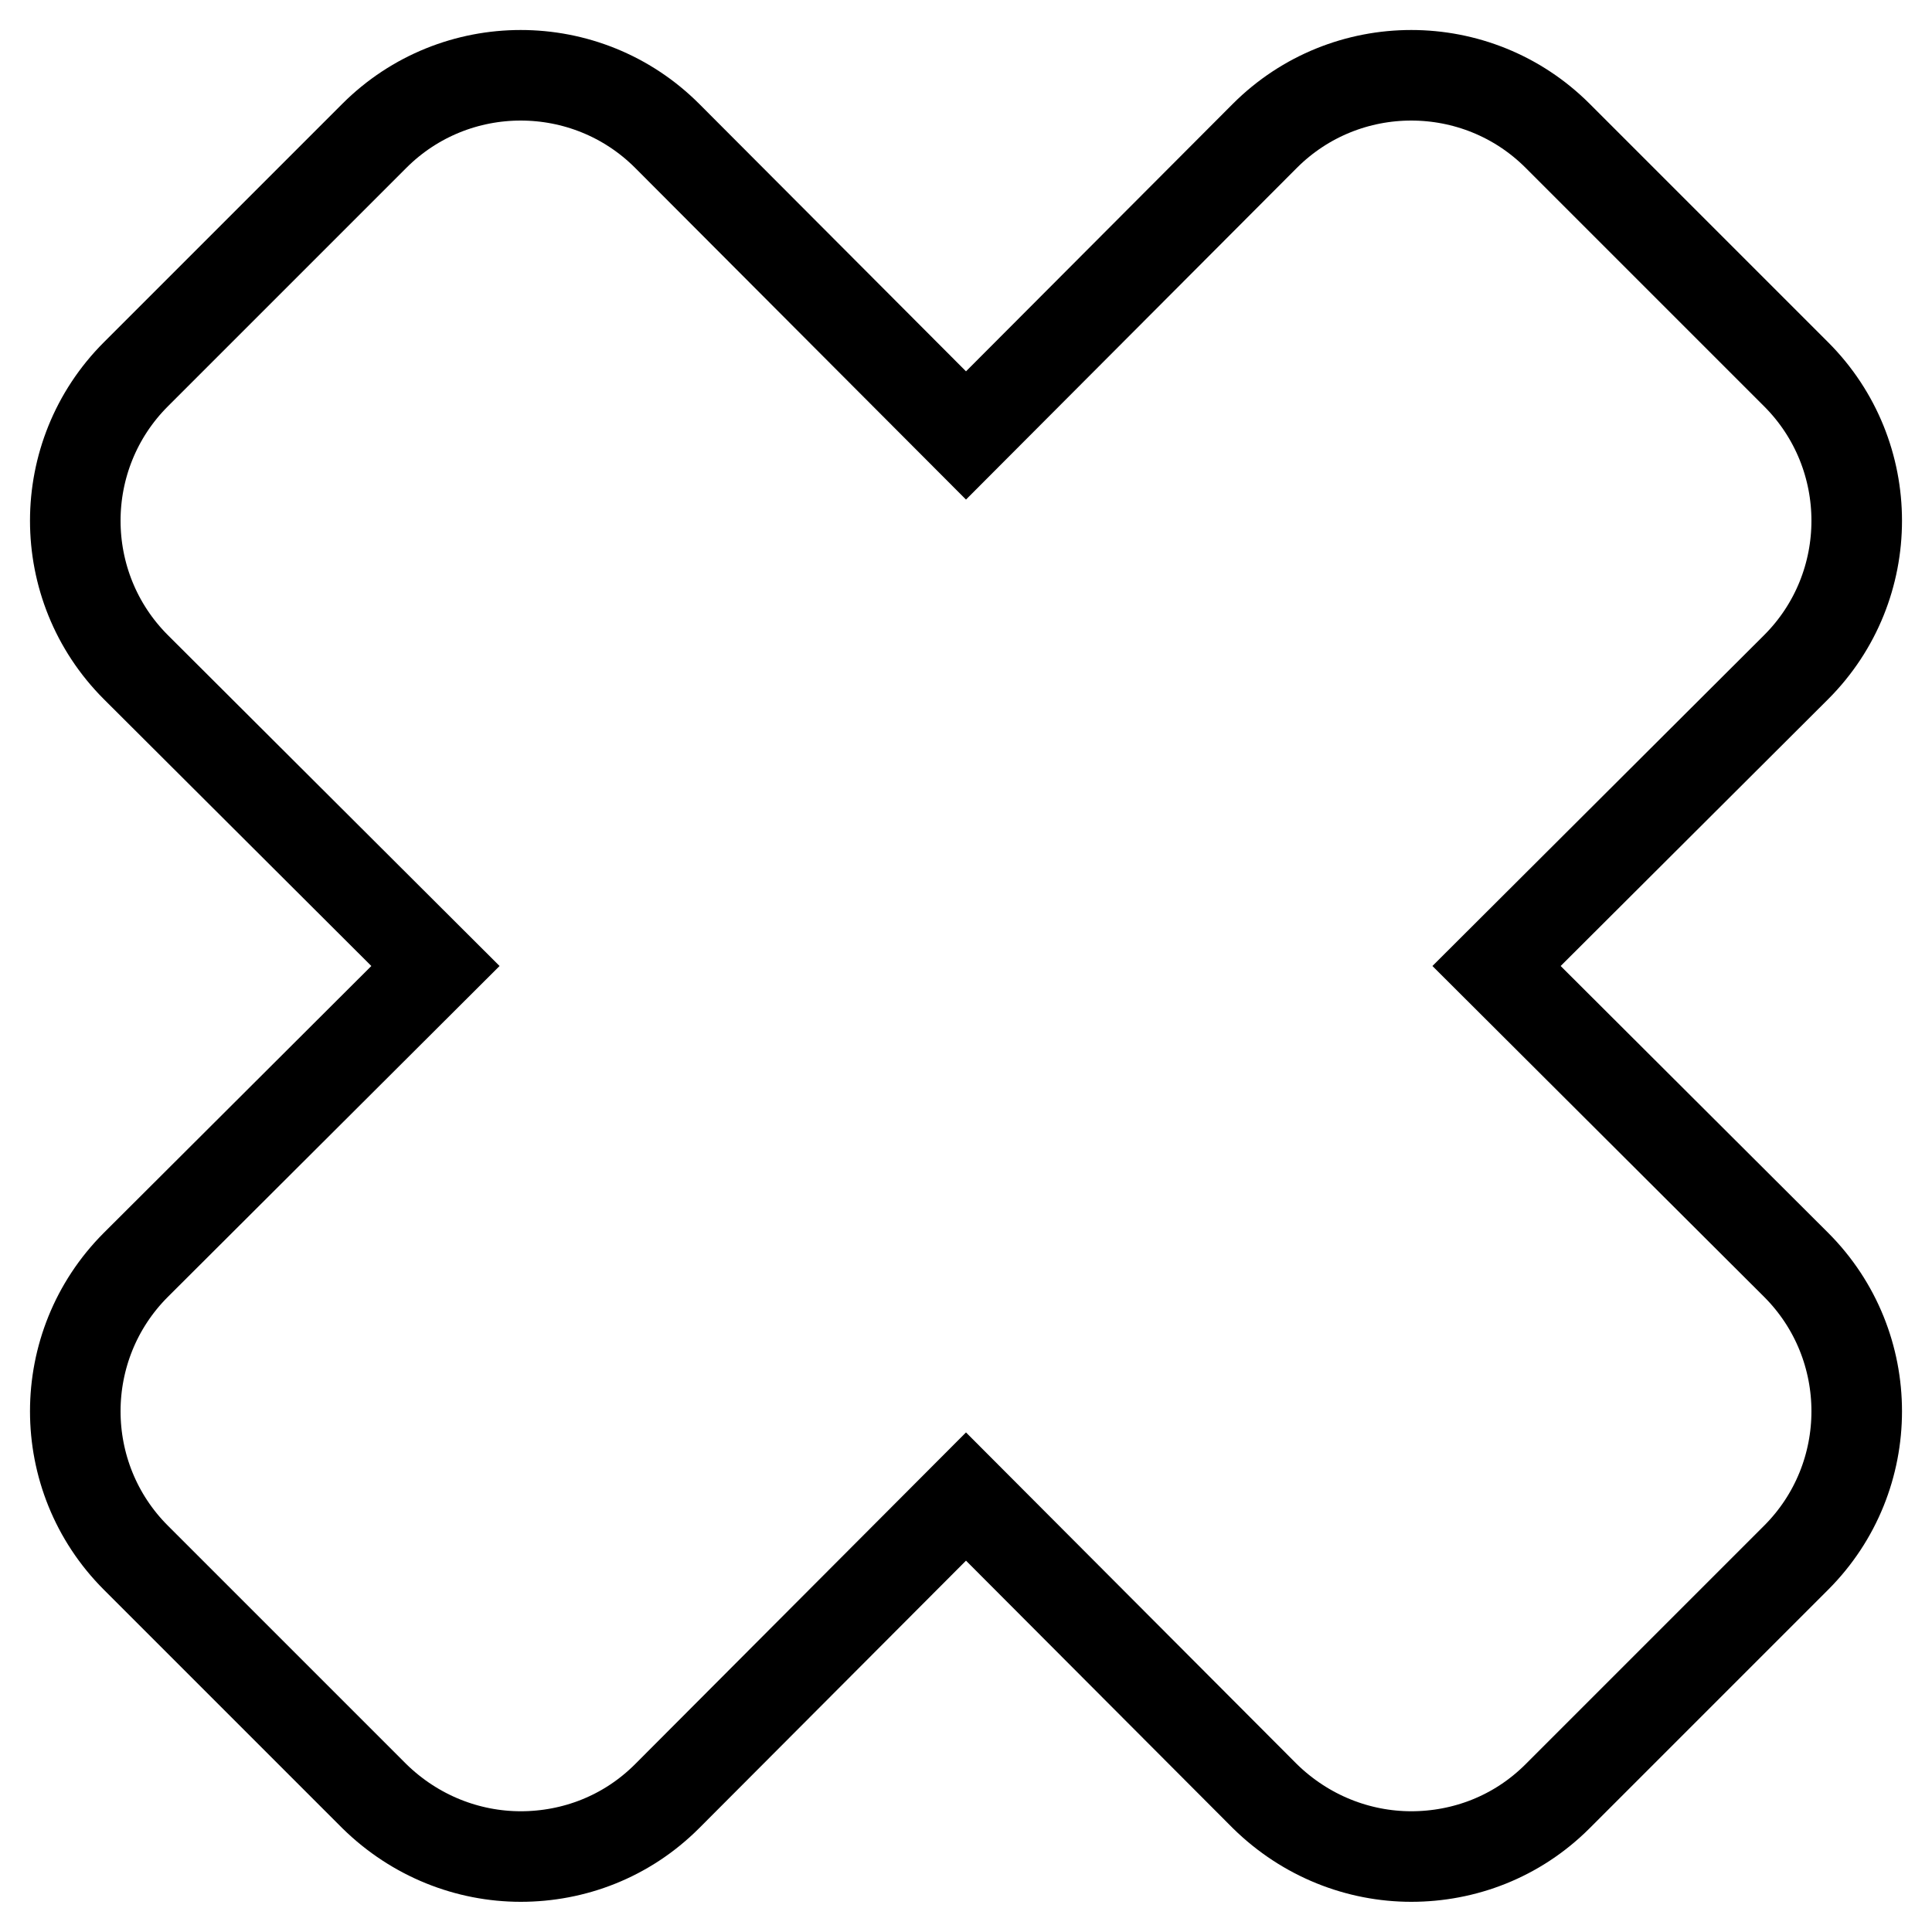 <?xml version="1.0" encoding="utf-8"?>
<!-- Svg Vector Icons : http://www.onlinewebfonts.com/icon -->
<!DOCTYPE svg PUBLIC "-//W3C//DTD SVG 1.1//EN" "http://www.w3.org/Graphics/SVG/1.1/DTD/svg11.dtd">
<svg version="1.1" xmlns="http://www.w3.org/2000/svg" xmlns:xlink="http://www.w3.org/1999/xlink" x="0px" y="0px" viewBox="0 0 256 256" enable-background="new 0 0 256 256" xml:space="preserve">
<g> <path stroke-width="12" fill-opacity="0" stroke="#000000"  d="M238,167.6c10.7,10.7,10.7,28.1,0,38.8c0,0,0,0,0,0L206.4,238c-5.4,5.4-12.4,8-19.4,8c-7,0-14-2.7-19.4-8 L128,198.3L88.4,238c-5.4,5.4-12.4,8-19.4,8c-7,0-14-2.7-19.4-8L18,206.4c-10.7-10.7-10.7-28.1,0-38.8c0,0,0,0,0,0L57.7,128 L18,88.4C7.3,77.7,7.3,60.3,18,49.6c0,0,0,0,0,0L49.6,18C60.3,7.3,77.7,7.3,88.4,18c0,0,0,0,0,0L128,57.7L167.6,18 c10.7-10.7,28.1-10.7,38.8,0c0,0,0,0,0,0L238,49.6c10.7,10.7,10.7,28.1,0,38.8c0,0,0,0,0,0L198.3,128L238,167.6L238,167.6z"/></g>
</svg>